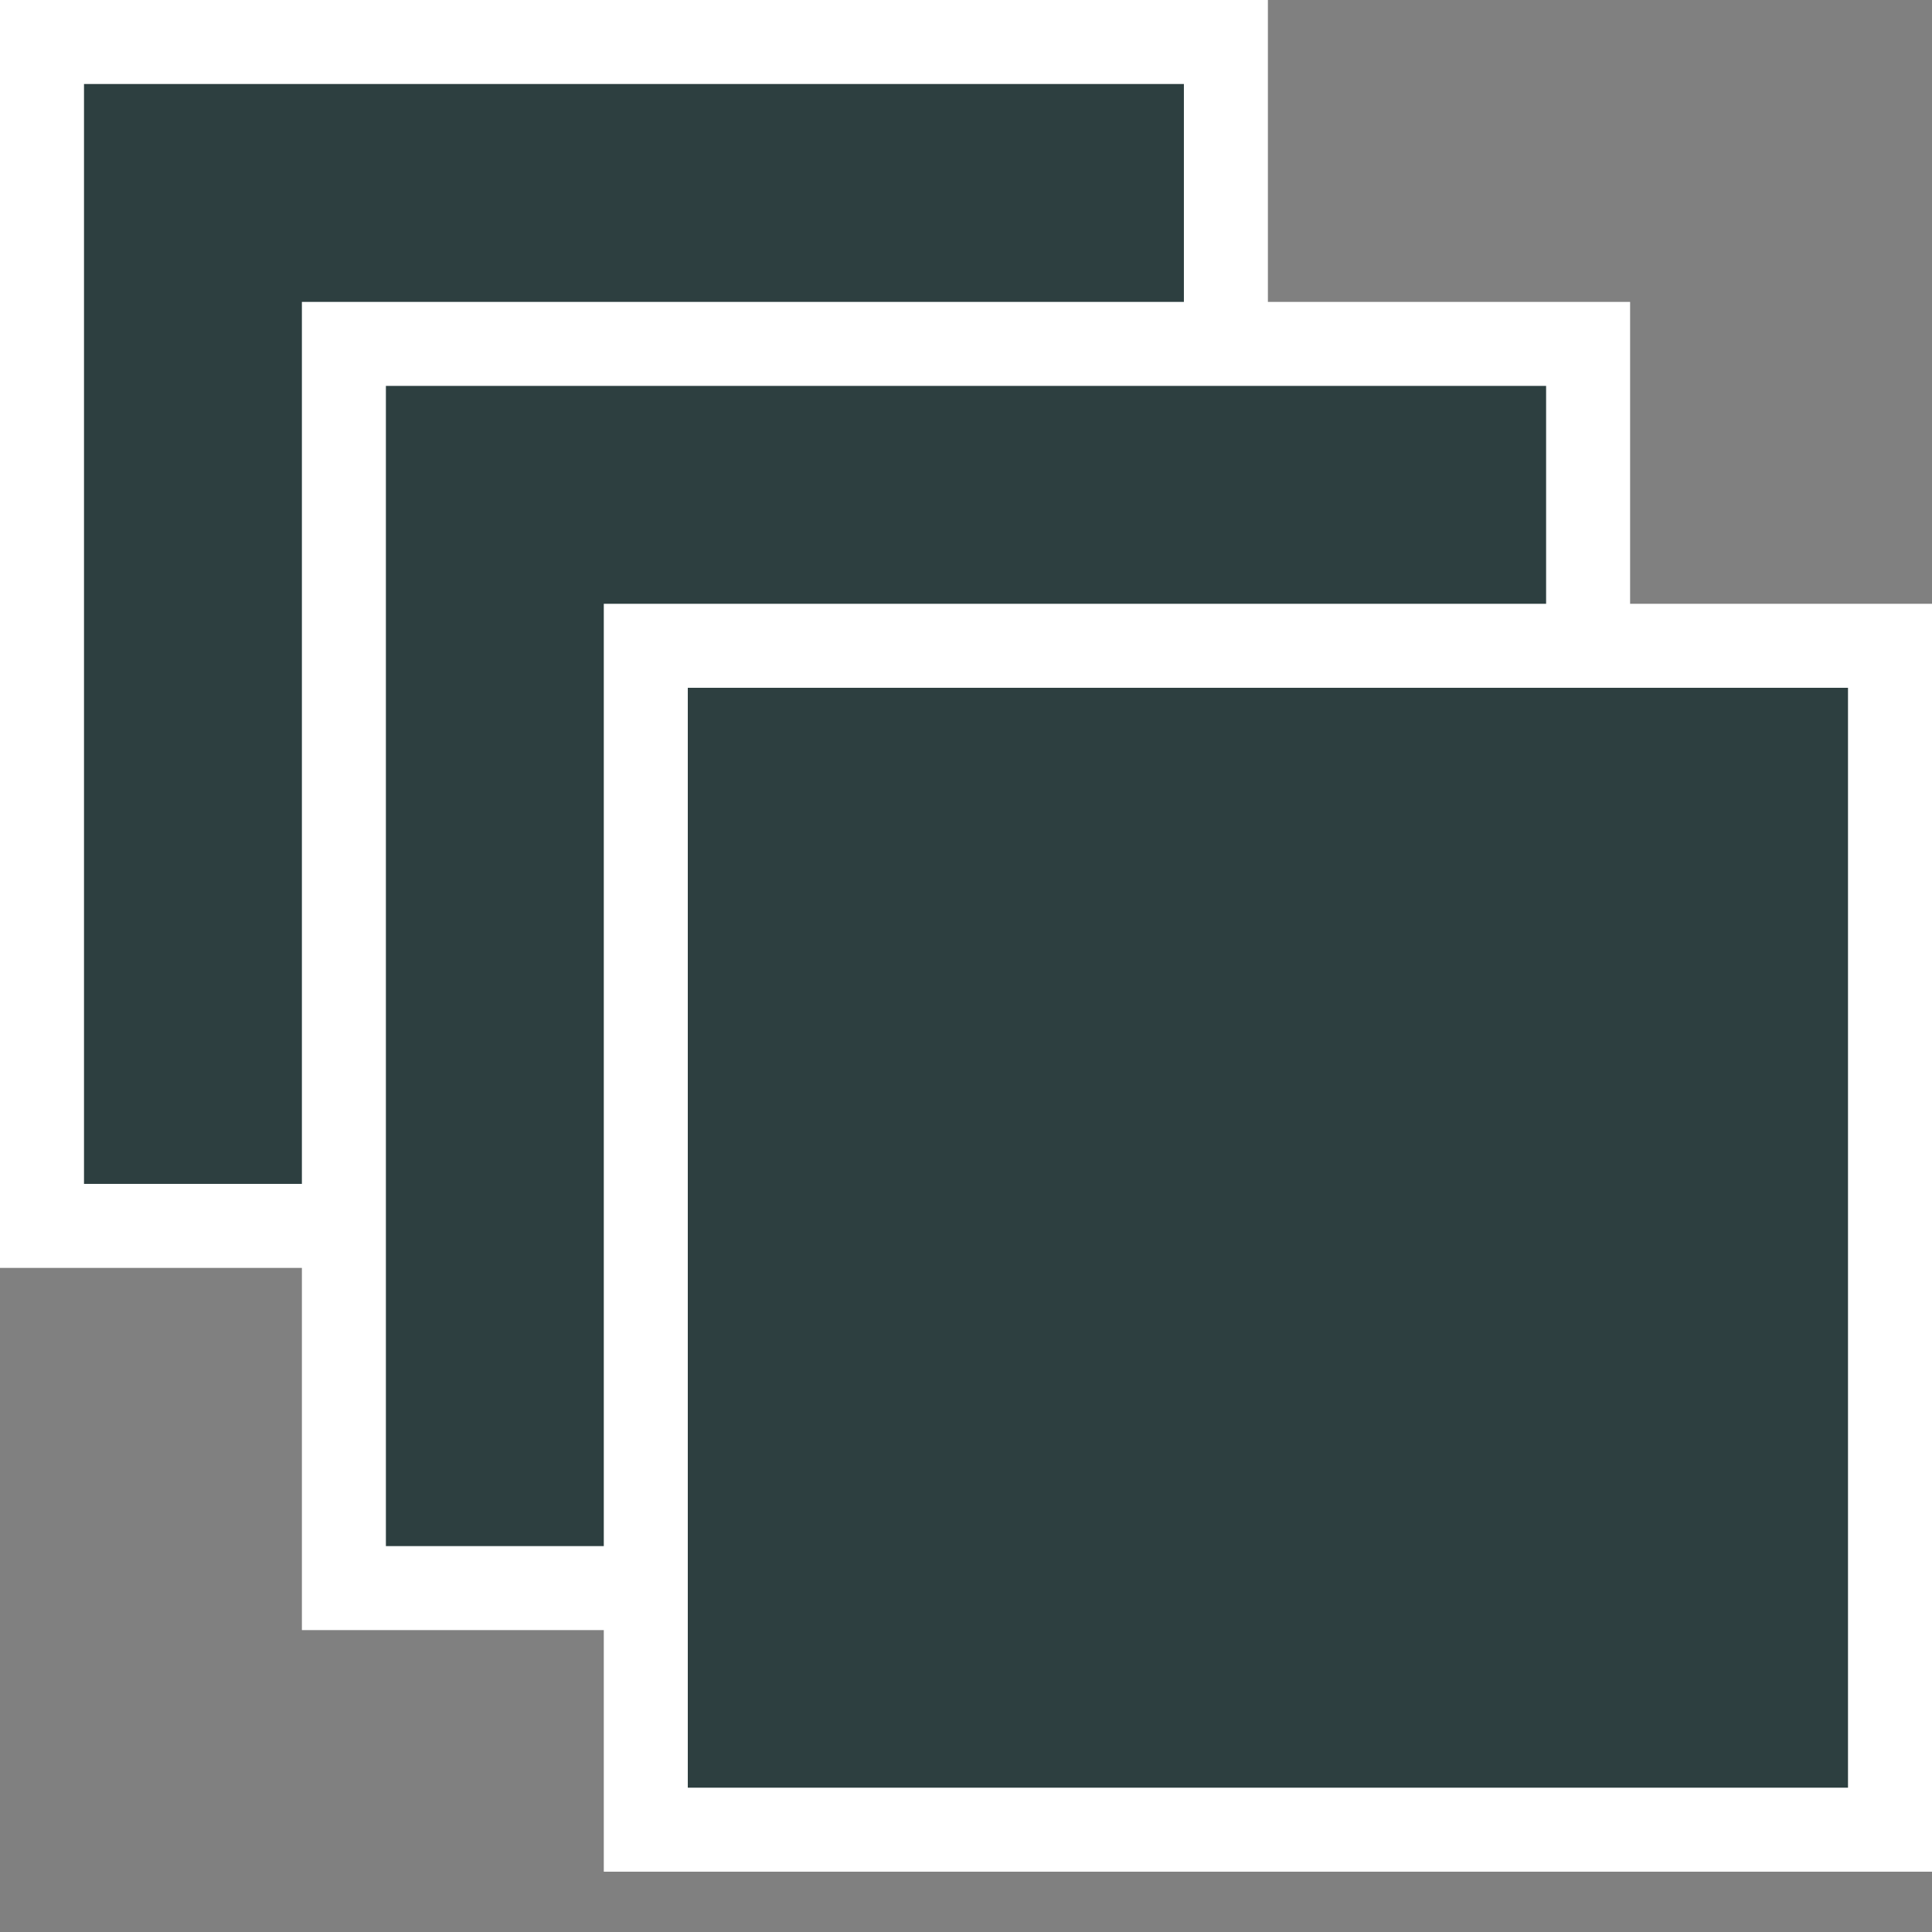 <svg width="23" height="23" viewBox="0 0 23 23" fill="none" xmlns="http://www.w3.org/2000/svg">
<rect x="0" y="0" width="23" height="23" fill="#808080" stroke="none"/>
<rect x="0.5" y="0.5" width="14.094" height="14.094" fill="#2D3F40" stroke="white"/>
<rect x="4.094" y="4.094" width="14.812" height="14.812" fill="#2D3F40" stroke="white"/>
<rect x="7.688" y="7.688" width="14.812" height="14.094" fill="#2D3F40" stroke="white"/>
</svg>
